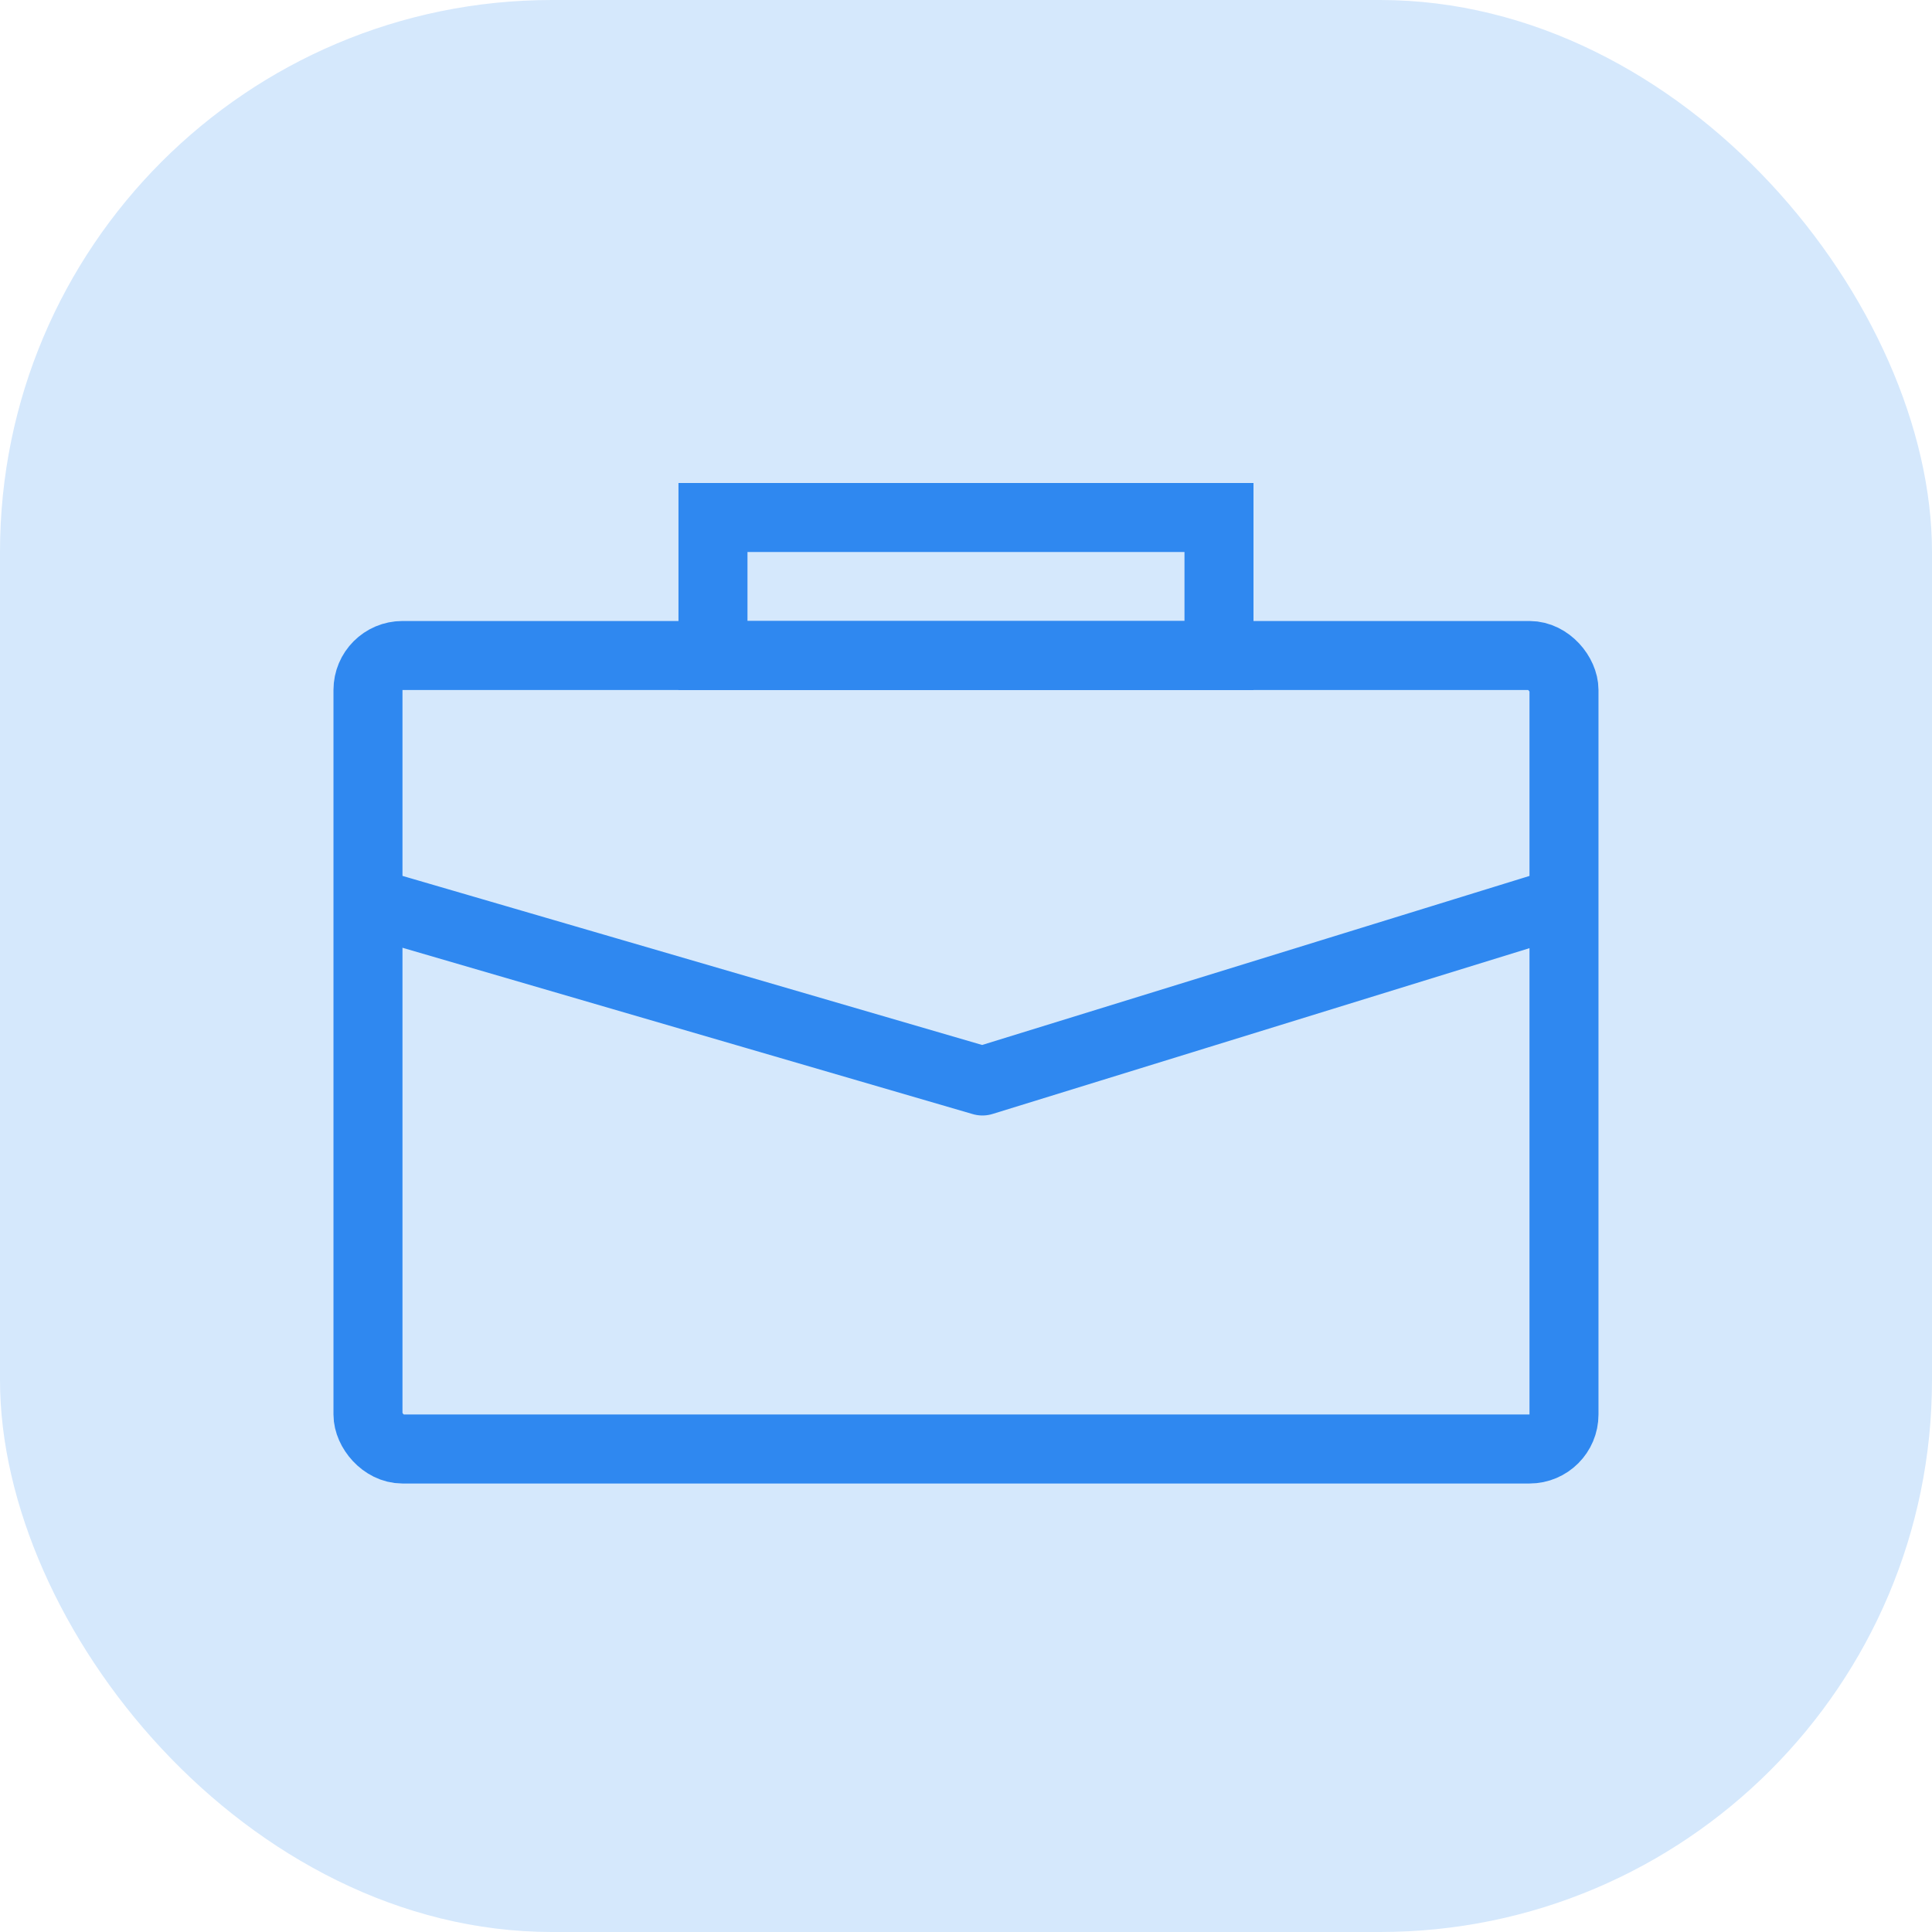 <svg width="56" height="56" viewBox="0 0 56 56" fill="none" xmlns="http://www.w3.org/2000/svg">
<rect width="56" height="56" rx="16" fill="#D5E8FC"/>
<rect x="10.666" y="19" width="34.667" height="23" rx="1" stroke="#2F88F0" stroke-width="2"/>
<path d="M20.666 15L35.333 15L35.333 19H20.666L20.666 15Z" stroke="#2F88F0" stroke-width="2"/>
<path d="M11.334 26.333L28.476 31.333L44.667 26.333" stroke="#2F88F0" stroke-width="2" stroke-linecap="round" stroke-linejoin="round"/>
</svg>
